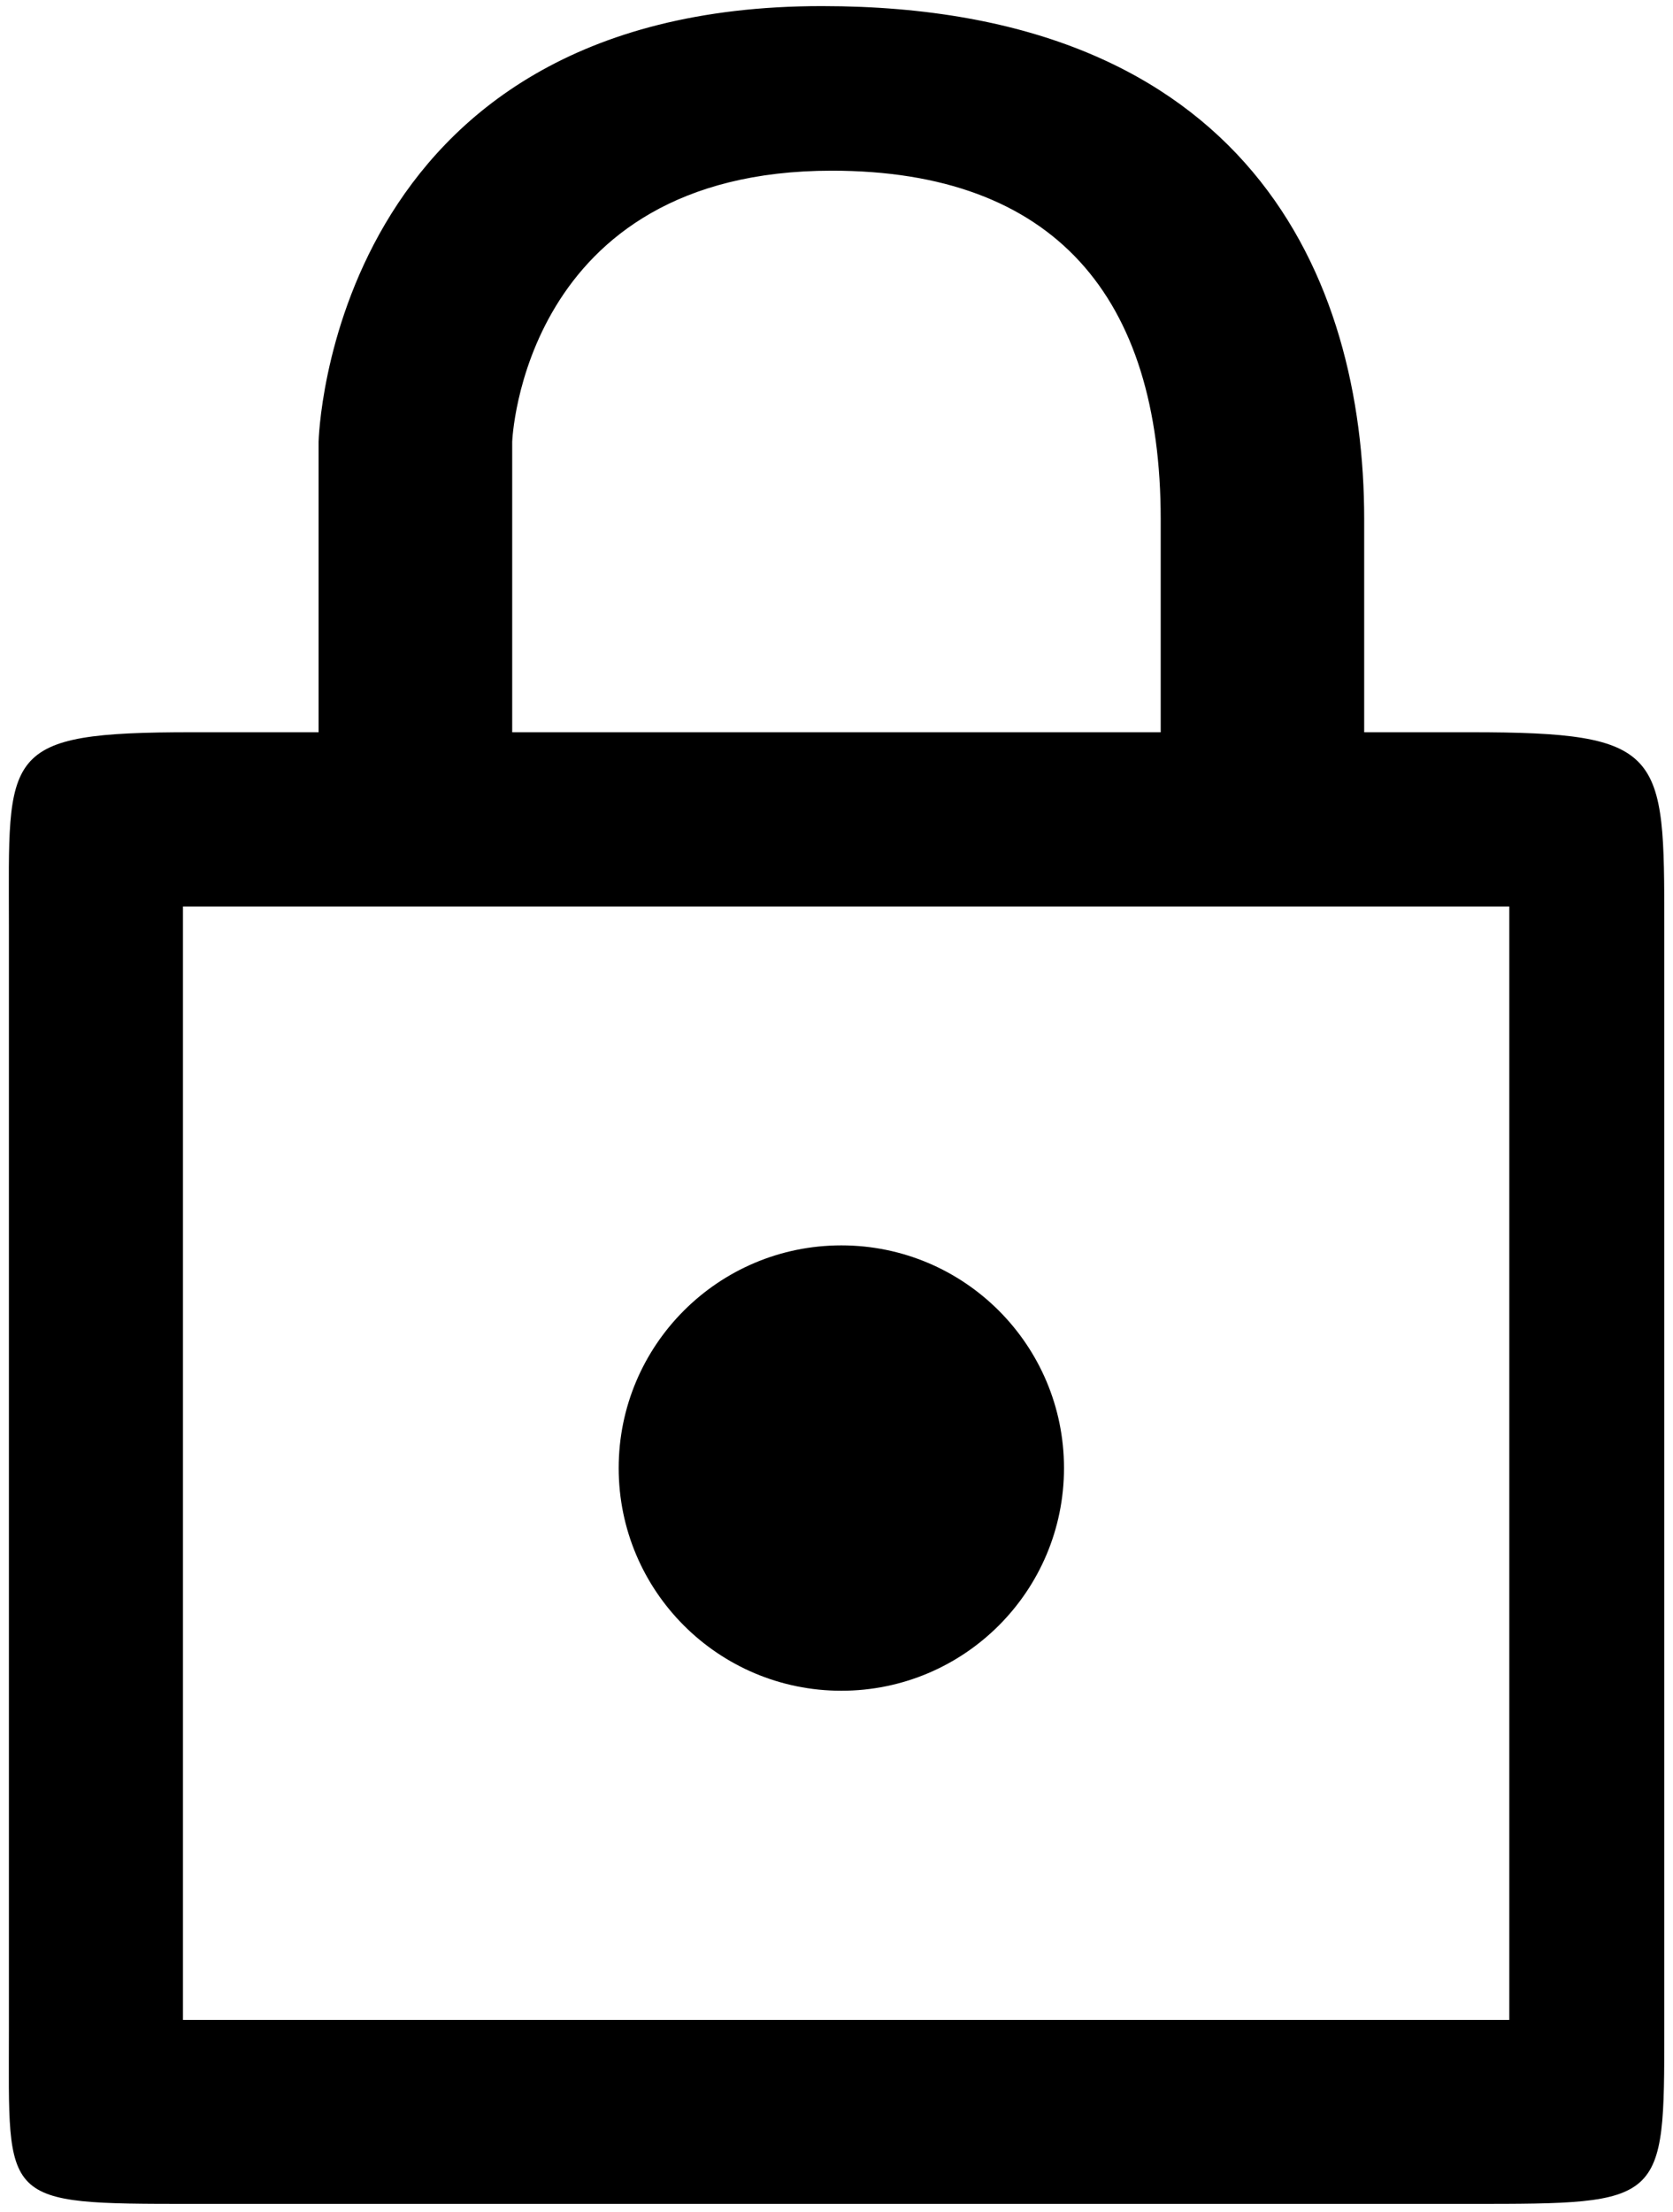 <?xml version="1.0" encoding="utf-8"?>
<!-- Generator: Adobe Illustrator 16.0.3, SVG Export Plug-In . SVG Version: 6.00 Build 0)  -->
<!DOCTYPE svg PUBLIC "-//W3C//DTD SVG 1.1//EN" "http://www.w3.org/Graphics/SVG/1.1/DTD/svg11.dtd">
<svg version="1.1" id="レイヤー_1" xmlns="http://www.w3.org/2000/svg" xmlns:xlink="http://www.w3.org/1999/xlink" x="0px"
	 y="0px" width="17.282px" height="22.85px" viewBox="37.021 -0.063 17.282 22.85"
	 style="enable-background:new 37.021 -0.063 17.282 22.85;" xml:space="preserve">
<style type="text/css">
<![CDATA[
	.st0{fill:none;}
]]>
</style>
<g>
	<path d="M51.113,7.5h1.1c2,0,2,0.2,2,2v11.4c0,1.8,0,1.8-2,1.8H39.011c-2,0-1.898,0-1.898-1.8V9.5c0-1.8-0.102-2,1.898-2h10l0,0
		c0,0,0-0.7,0-2.2c0-2.3-1.1-3.6-3.398-3.6c-3.201,0-3.301,2.8-3.301,2.8v3h-2v-3c0,0,0.1-4.5,5.199-4.5c4.4,0,5.602,2.8,5.602,5.3
		V7.5L51.113,7.5z M52.511,9.3h-13.6v11.5h13.701V9.3H52.511z"/>
	<circle cx="45.712" cy="15.1" r="2.3"/>
</g>
<rect x="37.021" y="-0.063" class="st0" width="17.282" height="22.85"/>
</svg>
